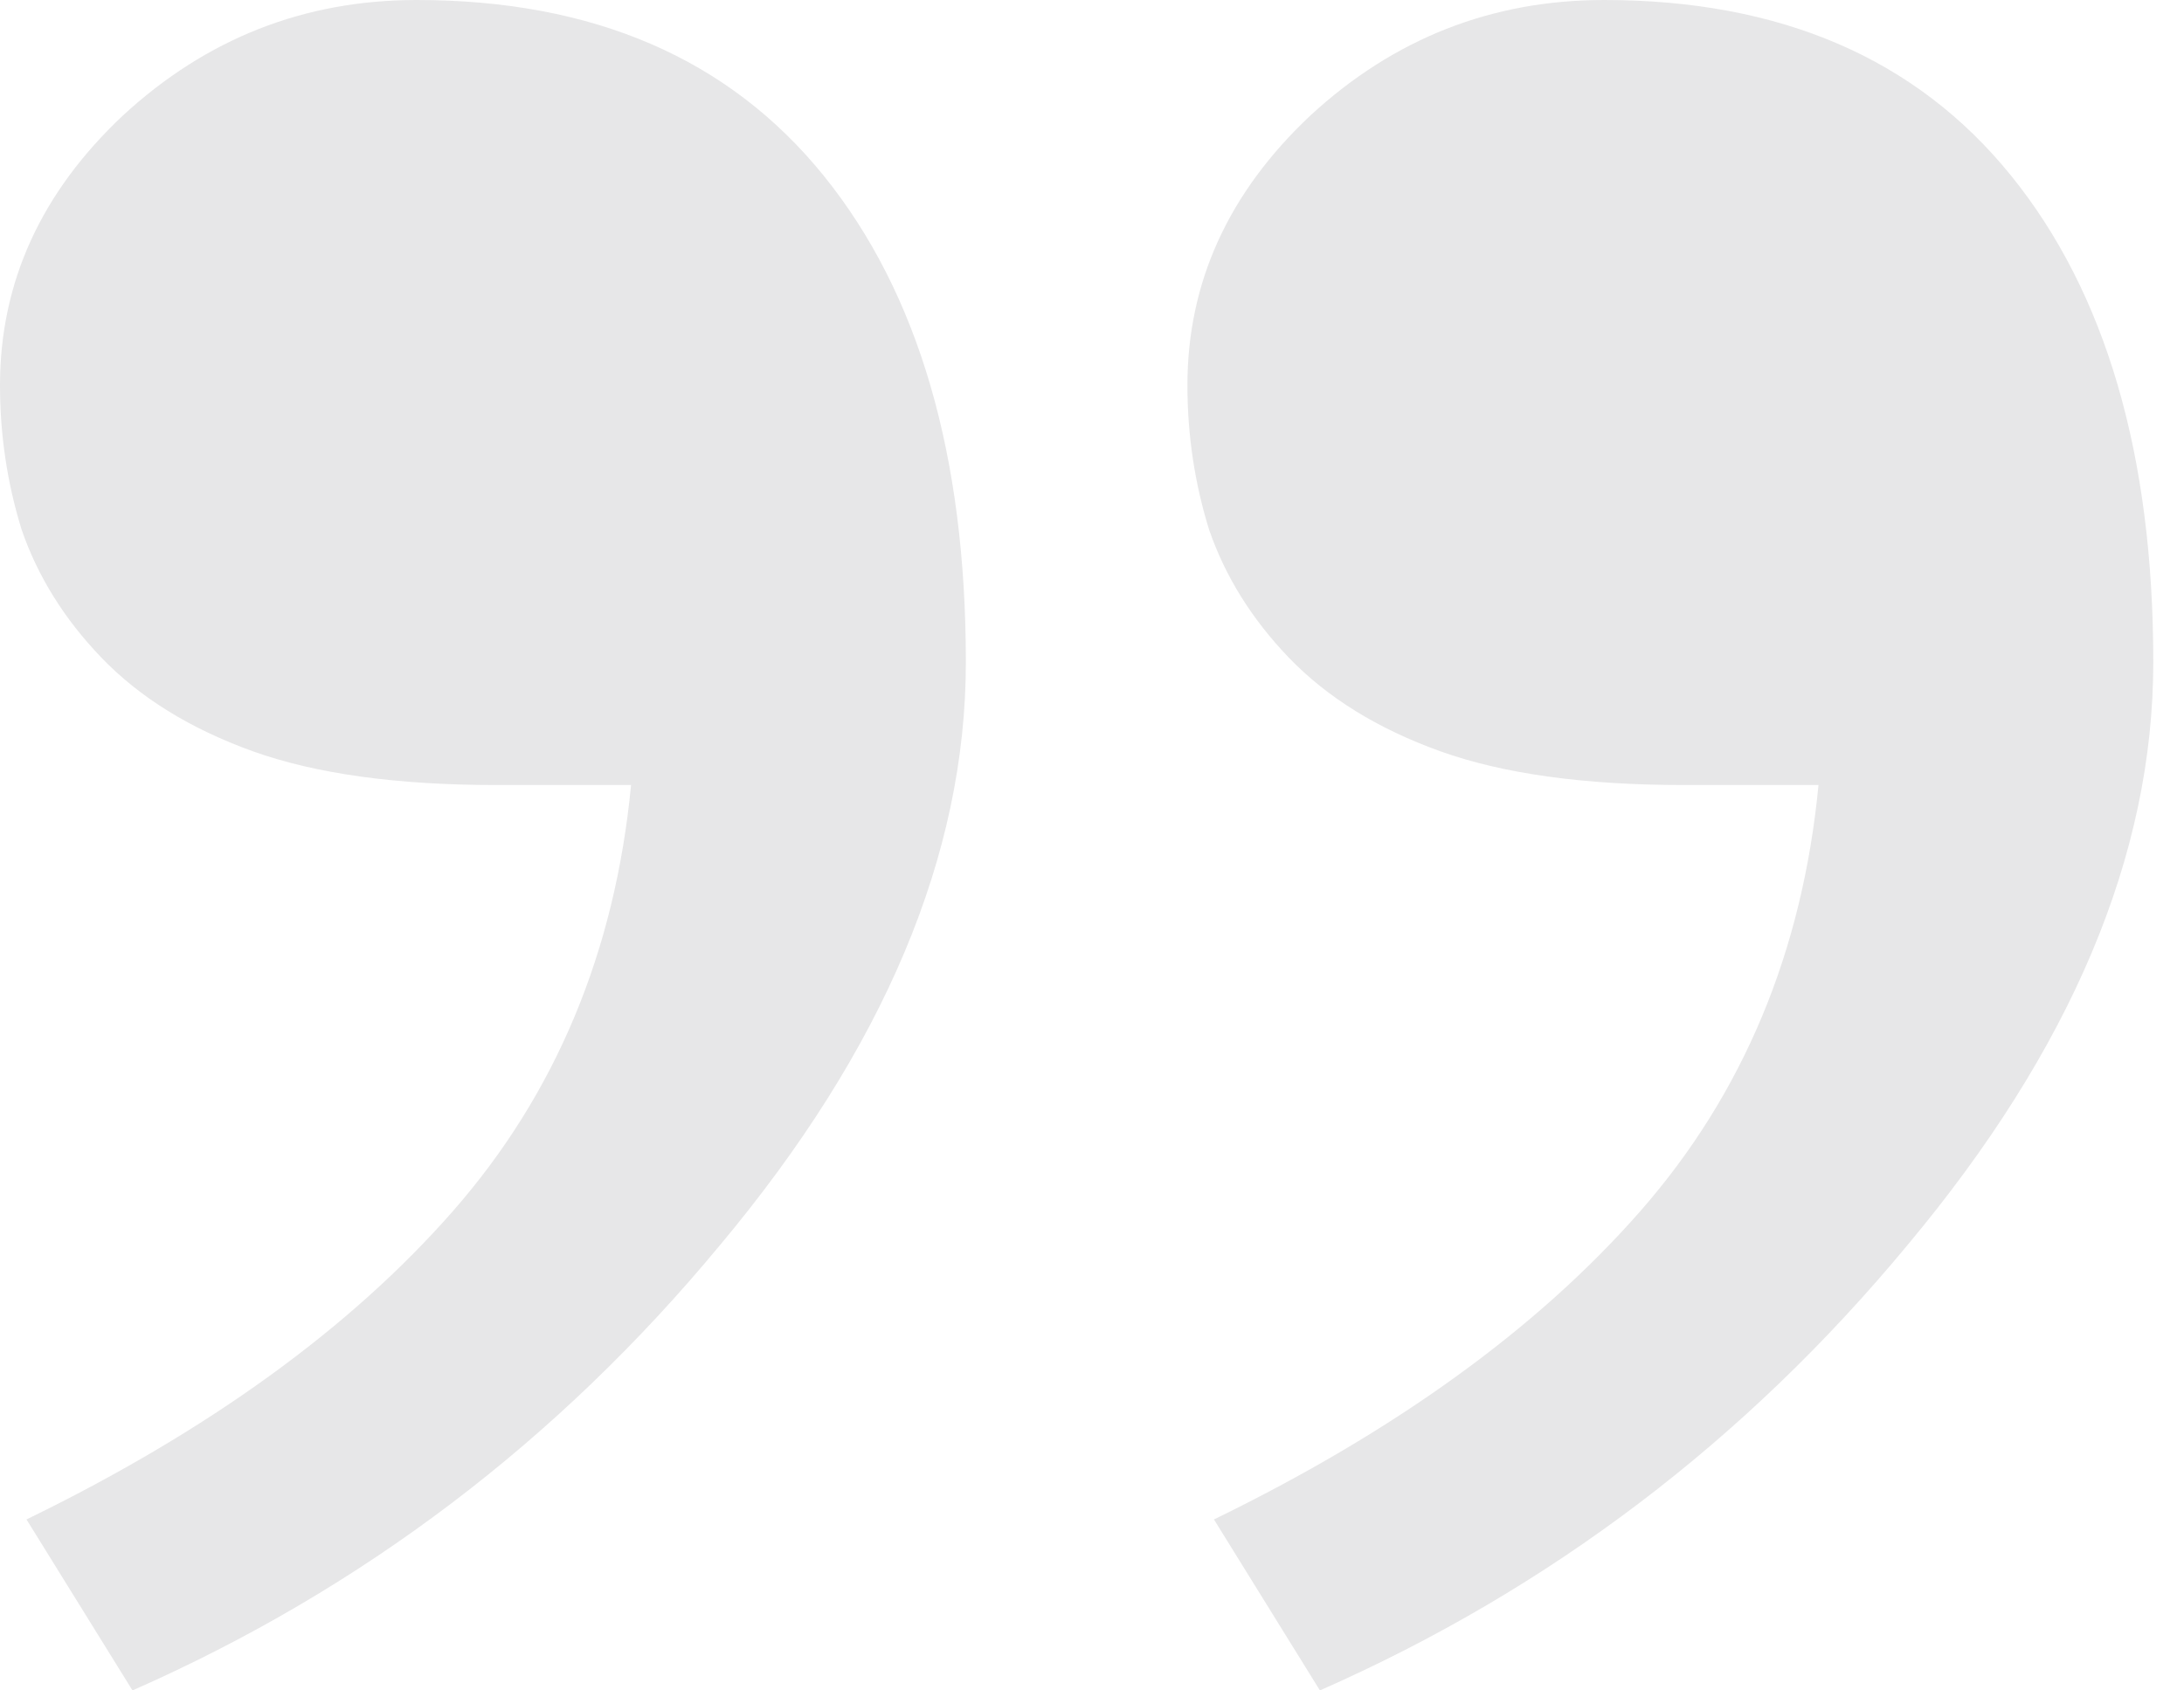 <svg width="62" height="48" viewBox="0 0 62 48" fill="none" xmlns="http://www.w3.org/2000/svg">
<path d="M0.752 43.145C5.903 40.638 9.937 37.721 12.855 34.393C15.772 31.066 17.459 27.031 17.915 22.291H14.085C11.259 22.291 8.957 21.971 7.179 21.333C5.402 20.695 3.966 19.806 2.872 18.667C1.823 17.573 1.071 16.365 0.615 15.043C0.205 13.721 0 12.353 0 10.94C0 8.023 1.162 5.47 3.487 3.282C5.858 1.094 8.638 0 11.829 0C16.843 0 20.695 1.664 23.385 4.991C26.074 8.319 27.419 12.923 27.419 18.803C27.419 24.273 25.094 29.789 20.444 35.35C15.841 40.912 10.279 45.128 3.761 48L0.752 43.145ZM34.462 43.145C39.612 40.638 43.647 37.721 46.564 34.393C49.481 31.066 51.168 27.031 51.624 22.291H47.795C44.969 22.291 42.667 21.971 40.889 21.333C39.111 20.695 37.675 19.806 36.581 18.667C35.533 17.573 34.781 16.365 34.325 15.043C33.914 13.721 33.709 12.353 33.709 10.94C33.709 8.023 34.872 5.47 37.197 3.282C39.567 1.094 42.348 0 45.538 0C50.553 0 54.405 1.664 57.094 4.991C59.783 8.319 61.128 12.923 61.128 18.803C61.128 24.273 58.803 29.789 54.154 35.35C49.55 40.912 43.989 45.128 37.47 48L34.462 43.145Z" fill="#E7E7E8"/>
</svg>
